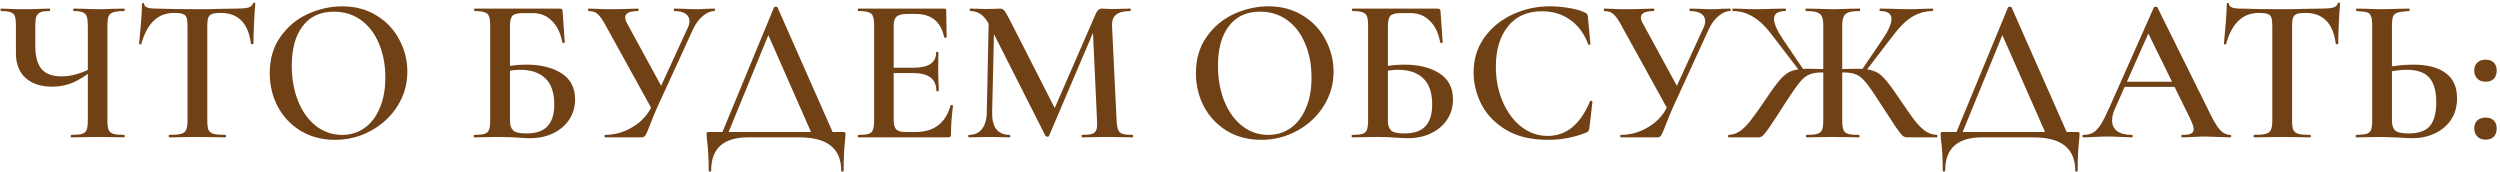<?xml version="1.0" encoding="UTF-8"?> <svg xmlns="http://www.w3.org/2000/svg" width="728" height="50" viewBox="0 0 728 50" fill="none"><path d="M25.577 7.48C25.577 6.28 25.477 5.4 25.277 4.84C25.077 4.24 24.677 3.82 24.077 3.58C23.517 3.34 22.637 3.22 21.437 3.22C21.357 3.22 21.317 3.1 21.317 2.86C21.317 2.62 21.357 2.5 21.437 2.5L24.437 2.56C26.197 2.64 27.617 2.68 28.697 2.68C29.817 2.68 31.257 2.64 33.017 2.56L36.197 2.5C36.277 2.5 36.317 2.62 36.317 2.86C36.317 3.1 36.277 3.22 36.197 3.22C34.757 3.22 33.697 3.34 33.017 3.58C32.337 3.78 31.877 4.16 31.637 4.72C31.397 5.28 31.277 6.16 31.277 7.36V35.14C31.277 36.34 31.397 37.24 31.637 37.84C31.877 38.4 32.337 38.78 33.017 38.98C33.697 39.18 34.757 39.28 36.197 39.28C36.277 39.28 36.317 39.4 36.317 39.64C36.317 39.88 36.277 40 36.197 40C34.877 40 33.817 39.98 33.017 39.94L28.697 39.88L24.017 39.94C23.217 39.98 22.137 40 20.777 40C20.657 40 20.597 39.88 20.597 39.64C20.597 39.4 20.657 39.28 20.777 39.28C22.217 39.28 23.257 39.18 23.897 38.98C24.537 38.78 24.977 38.4 25.217 37.84C25.457 37.24 25.577 36.34 25.577 35.14V7.48ZM27.137 20.26C25.097 21.98 23.137 23.24 21.257 24.04C19.377 24.84 17.357 25.24 15.197 25.24C11.877 25.24 9.277 24.38 7.397 22.66C5.557 20.94 4.637 18.56 4.637 15.52V7.36C4.637 6.16 4.537 5.28 4.337 4.72C4.137 4.16 3.737 3.78 3.137 3.58C2.537 3.34 1.597 3.22 0.317 3.22C0.197 3.22 0.137 3.1 0.137 2.86C0.137 2.62 0.197 2.5 0.317 2.5C1.037 2.5 1.617 2.52 2.057 2.56C3.337 2.64 5.037 2.68 7.157 2.68C8.877 2.68 10.617 2.64 12.377 2.56C12.897 2.52 13.577 2.5 14.417 2.5C14.537 2.5 14.597 2.62 14.597 2.86C14.597 3.1 14.537 3.22 14.417 3.22C13.217 3.22 12.337 3.34 11.777 3.58C11.217 3.82 10.817 4.24 10.577 4.84C10.377 5.4 10.277 6.28 10.277 7.48V13.42C10.277 16.38 10.877 18.6 12.077 20.08C13.317 21.52 15.277 22.24 17.957 22.24C20.677 22.24 23.557 21.44 26.597 19.84L27.137 20.26ZM50.764 3.76C48.324 3.76 46.324 4.52 44.764 6.04C43.204 7.52 42.004 9.76 41.164 12.76C41.164 12.88 41.044 12.94 40.804 12.94C40.604 12.9 40.504 12.84 40.504 12.76C40.664 11.2 40.844 9.2 41.044 6.76C41.244 4.28 41.344 2.42 41.344 1.18C41.344 0.98 41.444 0.88 41.644 0.88C41.884 0.88 42.004 0.98 42.004 1.18C42.004 2.06 43.124 2.5 45.364 2.5C48.804 2.62 52.824 2.68 57.424 2.68C59.784 2.68 62.284 2.64 64.924 2.56L69.004 2.5C70.524 2.5 71.624 2.4 72.304 2.2C73.024 2 73.484 1.6 73.684 1C73.724 0.84 73.844 0.76 74.044 0.76C74.244 0.76 74.344 0.84 74.344 1C74.224 2.24 74.104 4.12 73.984 6.64C73.864 9.16 73.804 11.2 73.804 12.76C73.804 12.84 73.684 12.88 73.444 12.88C73.244 12.88 73.124 12.84 73.084 12.76C72.684 9.68 71.744 7.42 70.264 5.98C68.784 4.5 66.784 3.76 64.264 3.76C63.144 3.76 62.304 3.86 61.744 4.06C61.224 4.26 60.864 4.62 60.664 5.14C60.464 5.62 60.364 6.4 60.364 7.48V35.14C60.364 36.34 60.484 37.24 60.724 37.84C61.004 38.4 61.504 38.78 62.224 38.98C62.944 39.18 64.084 39.28 65.644 39.28C65.764 39.28 65.824 39.4 65.824 39.64C65.824 39.88 65.764 40 65.644 40C64.244 40 63.144 39.98 62.344 39.94L57.424 39.88L52.744 39.94C51.904 39.98 50.744 40 49.264 40C49.184 40 49.144 39.88 49.144 39.64C49.144 39.4 49.184 39.28 49.264 39.28C50.824 39.28 51.964 39.18 52.684 38.98C53.444 38.78 53.944 38.4 54.184 37.84C54.464 37.24 54.604 36.34 54.604 35.14V7.36C54.604 6.32 54.504 5.56 54.304 5.08C54.104 4.56 53.744 4.22 53.224 4.06C52.704 3.86 51.884 3.76 50.764 3.76ZM97.566 40.72C93.846 40.72 90.525 39.86 87.606 38.14C84.725 36.38 82.486 34.02 80.885 31.06C79.326 28.06 78.546 24.8 78.546 21.28C78.546 17.16 79.585 13.64 81.665 10.72C83.746 7.76 86.406 5.54 89.645 4.06C92.925 2.58 96.266 1.84 99.665 1.84C103.465 1.84 106.805 2.74 109.685 4.54C112.565 6.3 114.765 8.64 116.285 11.56C117.845 14.48 118.625 17.58 118.625 20.86C118.625 24.5 117.665 27.84 115.745 30.88C113.825 33.92 111.245 36.32 108.005 38.08C104.805 39.84 101.325 40.72 97.566 40.72ZM99.606 39.28C102.005 39.28 104.145 38.64 106.025 37.36C107.945 36.04 109.445 34.12 110.525 31.6C111.645 29.08 112.205 26.08 112.205 22.6C112.205 18.88 111.585 15.58 110.345 12.7C109.145 9.78 107.405 7.5 105.125 5.86C102.885 4.22 100.245 3.4 97.206 3.4C93.285 3.4 90.266 4.8 88.145 7.6C86.025 10.36 84.966 14.2 84.966 19.12C84.966 22.96 85.585 26.42 86.826 29.5C88.066 32.54 89.805 34.94 92.046 36.7C94.285 38.42 96.805 39.28 99.606 39.28ZM154.385 40.24C153.345 40.24 152.065 40.18 150.545 40.06C149.985 40.02 149.265 39.98 148.385 39.94C147.545 39.9 146.605 39.88 145.565 39.88L141.245 39.94C140.485 39.98 139.445 40 138.125 40C138.005 40 137.945 39.88 137.945 39.64C137.945 39.4 138.005 39.28 138.125 39.28C139.485 39.28 140.465 39.18 141.065 38.98C141.705 38.78 142.145 38.4 142.385 37.84C142.625 37.24 142.745 36.34 142.745 35.14V7.36C142.745 6.16 142.625 5.28 142.385 4.72C142.185 4.16 141.765 3.78 141.125 3.58C140.485 3.34 139.505 3.22 138.185 3.22C138.105 3.22 138.065 3.1 138.065 2.86C138.065 2.62 138.105 2.5 138.185 2.5H162.785C163.265 2.5 163.565 2.58 163.685 2.74C163.805 2.86 163.865 3.2 163.865 3.76L164.465 12.34C164.465 12.46 164.365 12.52 164.165 12.52C163.965 12.52 163.825 12.46 163.745 12.34C163.225 9.58 162.205 7.48 160.685 6.04C159.205 4.56 157.365 3.82 155.165 3.82H152.285C150.765 3.82 149.745 4.08 149.225 4.6C148.745 5.12 148.505 6.16 148.505 7.72V35.14C148.505 36.42 148.805 37.36 149.405 37.96C150.045 38.56 151.325 38.86 153.245 38.86C156.085 38.86 158.145 38.16 159.425 36.76C160.745 35.36 161.405 33.26 161.405 30.46C161.405 26.98 160.525 24.42 158.765 22.78C157.045 21.14 154.605 20.32 151.445 20.32C150.205 20.32 148.405 20.54 146.045 20.98L145.805 19.72C148.285 19.12 150.785 18.82 153.305 18.82C157.465 18.82 160.865 19.66 163.505 21.34C166.145 23.02 167.465 25.56 167.465 28.96C167.465 31.12 166.905 33.06 165.785 34.78C164.665 36.5 163.105 37.84 161.105 38.8C159.145 39.76 156.905 40.24 154.385 40.24ZM200.167 8.32C200.567 7.56 200.767 6.84 200.767 6.16C200.767 5.24 200.387 4.52 199.627 4C198.867 3.48 197.767 3.22 196.327 3.22C196.247 3.22 196.207 3.1 196.207 2.86C196.207 2.62 196.247 2.5 196.327 2.5L198.967 2.56C200.407 2.64 201.727 2.68 202.927 2.68C203.727 2.68 204.607 2.64 205.567 2.56L208.027 2.5C208.147 2.5 208.207 2.62 208.207 2.86C208.207 3.1 208.147 3.22 208.027 3.22C206.907 3.22 205.787 3.7 204.667 4.66C203.547 5.58 202.607 6.84 201.847 8.44L191.287 31.48C190.647 32.92 189.887 34.78 189.007 37.06C188.527 38.3 188.167 39.1 187.927 39.46C187.687 39.82 187.307 40 186.787 40H176.167C176.087 40 176.047 39.88 176.047 39.64C176.047 39.4 176.087 39.28 176.167 39.28C179.007 39.28 181.687 38.52 184.207 37C186.767 35.48 188.647 33.42 189.847 30.82L200.167 8.32ZM176.407 7.48C175.527 5.84 174.747 4.72 174.067 4.12C173.427 3.52 172.527 3.22 171.367 3.22C171.287 3.22 171.247 3.1 171.247 2.86C171.247 2.62 171.287 2.5 171.367 2.5L173.347 2.56C174.547 2.64 175.947 2.68 177.547 2.68C179.947 2.68 182.027 2.64 183.787 2.56C184.347 2.52 185.027 2.5 185.827 2.5C185.907 2.5 185.947 2.62 185.947 2.86C185.947 3.1 185.907 3.22 185.827 3.22C183.307 3.22 182.047 3.84 182.047 5.08C182.047 5.6 182.247 6.2 182.647 6.88L193.147 26.14L190.087 32.26L176.407 7.48ZM225.392 2.14C225.472 2.02 225.632 1.96 225.872 1.96C226.192 1.96 226.372 2.02 226.412 2.14L243.152 40H236.852L223.292 9.22L225.872 5.02L211.532 40H209.732L225.392 2.14ZM206.372 49.66C206.372 46.46 206.232 43.7 205.952 41.38C205.832 40.62 205.772 39.88 205.772 39.16C205.772 38.84 205.792 38.64 205.832 38.56C205.912 38.48 206.092 38.44 206.372 38.44H245.552C245.872 38.44 246.052 38.48 246.092 38.56C246.172 38.6 246.212 38.8 246.212 39.16C246.212 39.4 246.172 39.96 246.092 40.84C245.812 43.16 245.672 46.1 245.672 49.66C245.672 49.86 245.552 49.96 245.312 49.96C245.072 49.96 244.952 49.86 244.952 49.66C244.952 43.22 240.892 40 232.772 40H217.712C214.312 40 211.692 40.78 209.852 42.34C208.012 43.94 207.092 46.38 207.092 49.66C207.092 49.86 206.972 49.96 206.732 49.96C206.492 49.96 206.372 49.86 206.372 49.66ZM249.981 40C249.861 40 249.801 39.88 249.801 39.64C249.801 39.4 249.861 39.28 249.981 39.28C251.341 39.28 252.321 39.18 252.921 38.98C253.561 38.78 253.981 38.4 254.181 37.84C254.421 37.24 254.541 36.34 254.541 35.14V7.36C254.541 6.16 254.421 5.28 254.181 4.72C253.981 4.16 253.561 3.78 252.921 3.58C252.281 3.34 251.301 3.22 249.981 3.22C249.861 3.22 249.801 3.1 249.801 2.86C249.801 2.62 249.861 2.5 249.981 2.5H274.941C275.341 2.5 275.541 2.68 275.541 3.04L275.661 10.84C275.661 10.92 275.541 10.98 275.301 11.02C275.101 11.02 274.981 10.96 274.941 10.84C273.981 6.32 271.221 4.06 266.661 4.06H264.201C262.721 4.06 261.681 4.32 261.081 4.84C260.521 5.36 260.241 6.24 260.241 7.48V34.9C260.241 36.22 260.481 37.14 260.961 37.66C261.481 38.18 262.381 38.44 263.661 38.44H266.601C271.961 38.44 275.361 35.86 276.801 30.7C276.801 30.62 276.901 30.58 277.101 30.58C277.381 30.58 277.521 30.64 277.521 30.76C277.121 33.8 276.921 36.58 276.921 39.1C276.921 39.42 276.861 39.66 276.741 39.82C276.621 39.94 276.381 40 276.021 40H249.981ZM272.661 26.44C272.661 23 270.421 21.28 265.941 21.28H257.541V19.72H266.001C270.401 19.72 272.601 18.24 272.601 15.28C272.601 15.16 272.701 15.1 272.901 15.1C273.141 15.1 273.261 15.16 273.261 15.28L273.201 20.5L273.261 23.32C273.341 24.6 273.381 25.64 273.381 26.44C273.381 26.52 273.261 26.56 273.021 26.56C272.781 26.56 272.661 26.52 272.661 26.44ZM287.953 3.88L289.573 4L288.913 32.74C288.873 34.86 289.273 36.48 290.113 37.6C290.993 38.72 292.293 39.28 294.013 39.28C294.133 39.28 294.193 39.4 294.193 39.64C294.193 39.88 294.133 40 294.013 40C292.933 40 292.093 39.98 291.493 39.94L288.193 39.88L284.653 39.94C284.053 39.98 283.213 40 282.133 40C282.013 40 281.953 39.88 281.953 39.64C281.953 39.4 282.013 39.28 282.133 39.28C283.773 39.28 285.033 38.72 285.913 37.6C286.833 36.48 287.313 34.86 287.353 32.74L287.953 3.88ZM329.833 39.28C329.913 39.28 329.953 39.4 329.953 39.64C329.953 39.88 329.913 40 329.833 40C328.513 40 327.453 39.98 326.653 39.94L322.333 39.88L318.133 39.94C317.413 39.98 316.393 40 315.073 40C314.993 40 314.953 39.88 314.953 39.64C314.953 39.4 314.993 39.28 315.073 39.28C316.393 39.28 317.373 39.18 318.013 38.98C318.653 38.74 319.073 38.34 319.273 37.78C319.473 37.22 319.533 36.34 319.453 35.14L318.193 7.72L320.833 3.58L305.473 39.58C305.393 39.74 305.233 39.82 304.993 39.82C304.793 39.82 304.613 39.74 304.453 39.58L288.193 7.48C287.473 6 286.653 4.92 285.733 4.24C284.813 3.56 283.753 3.22 282.553 3.22C282.433 3.22 282.373 3.1 282.373 2.86C282.373 2.62 282.433 2.5 282.553 2.5L285.133 2.56C285.653 2.6 286.333 2.62 287.173 2.62L289.933 2.56C290.293 2.52 290.713 2.5 291.193 2.5C291.713 2.5 292.133 2.7 292.453 3.1C292.773 3.46 293.273 4.3 293.953 5.62L307.453 32.08L304.873 36.64L319.093 4C319.333 3.44 319.593 3.06 319.873 2.86C320.153 2.62 320.493 2.5 320.893 2.5C321.173 2.5 321.533 2.52 321.973 2.56C322.413 2.6 322.953 2.62 323.593 2.62L326.833 2.56C327.353 2.52 328.113 2.5 329.113 2.5C329.233 2.5 329.293 2.62 329.293 2.86C329.293 3.1 329.233 3.22 329.113 3.22C327.233 3.22 325.853 3.58 324.973 4.3C324.133 4.98 323.753 6.12 323.833 7.72L325.153 35.14C325.233 36.38 325.393 37.28 325.633 37.84C325.873 38.4 326.293 38.78 326.893 38.98C327.493 39.18 328.473 39.28 329.833 39.28ZM367.273 40.72C363.553 40.72 360.233 39.86 357.313 38.14C354.433 36.38 352.193 34.02 350.593 31.06C349.033 28.06 348.253 24.8 348.253 21.28C348.253 17.16 349.293 13.64 351.373 10.72C353.453 7.76 356.113 5.54 359.353 4.06C362.633 2.58 365.973 1.84 369.373 1.84C373.173 1.84 376.513 2.74 379.393 4.54C382.273 6.3 384.473 8.64 385.993 11.56C387.553 14.48 388.333 17.58 388.333 20.86C388.333 24.5 387.373 27.84 385.453 30.88C383.533 33.92 380.953 36.32 377.713 38.08C374.513 39.84 371.033 40.72 367.273 40.72ZM369.313 39.28C371.713 39.28 373.853 38.64 375.733 37.36C377.653 36.04 379.153 34.12 380.233 31.6C381.353 29.08 381.913 26.08 381.913 22.6C381.913 18.88 381.293 15.58 380.053 12.7C378.853 9.78 377.113 7.5 374.833 5.86C372.593 4.22 369.953 3.4 366.913 3.4C362.993 3.4 359.973 4.8 357.853 7.6C355.733 10.36 354.673 14.2 354.673 19.12C354.673 22.96 355.293 26.42 356.533 29.5C357.773 32.54 359.513 34.94 361.753 36.7C363.993 38.42 366.513 39.28 369.313 39.28ZM410.03 40.24C408.99 40.24 407.71 40.18 406.19 40.06C405.63 40.02 404.91 39.98 404.03 39.94C403.19 39.9 402.25 39.88 401.21 39.88L396.89 39.94C396.13 39.98 395.09 40 393.77 40C393.65 40 393.59 39.88 393.59 39.64C393.59 39.4 393.65 39.28 393.77 39.28C395.13 39.28 396.11 39.18 396.71 38.98C397.35 38.78 397.79 38.4 398.03 37.84C398.27 37.24 398.39 36.34 398.39 35.14V7.36C398.39 6.16 398.27 5.28 398.03 4.72C397.83 4.16 397.41 3.78 396.77 3.58C396.13 3.34 395.15 3.22 393.83 3.22C393.75 3.22 393.71 3.1 393.71 2.86C393.71 2.62 393.75 2.5 393.83 2.5H418.43C418.91 2.5 419.21 2.58 419.33 2.74C419.45 2.86 419.51 3.2 419.51 3.76L420.11 12.34C420.11 12.46 420.01 12.52 419.81 12.52C419.61 12.52 419.47 12.46 419.39 12.34C418.87 9.58 417.85 7.48 416.33 6.04C414.85 4.56 413.01 3.82 410.81 3.82H407.93C406.41 3.82 405.39 4.08 404.87 4.6C404.39 5.12 404.15 6.16 404.15 7.72V35.14C404.15 36.42 404.45 37.36 405.05 37.96C405.69 38.56 406.97 38.86 408.89 38.86C411.73 38.86 413.79 38.16 415.07 36.76C416.39 35.36 417.05 33.26 417.05 30.46C417.05 26.98 416.17 24.42 414.41 22.78C412.69 21.14 410.25 20.32 407.09 20.32C405.85 20.32 404.05 20.54 401.69 20.98L401.45 19.72C403.93 19.12 406.43 18.82 408.95 18.82C413.11 18.82 416.51 19.66 419.15 21.34C421.79 23.02 423.11 25.56 423.11 28.96C423.11 31.12 422.55 33.06 421.43 34.78C420.31 36.5 418.75 37.84 416.75 38.8C414.79 39.76 412.55 40.24 410.03 40.24ZM451.312 1.84C453.112 1.84 454.972 2 456.892 2.32C458.852 2.64 460.392 3.08 461.512 3.64C461.872 3.8 462.092 3.96 462.172 4.12C462.292 4.28 462.372 4.58 462.412 5.02L463.132 12.82C463.132 12.94 463.032 13.02 462.832 13.06C462.632 13.06 462.512 13 462.472 12.88C461.312 9.76 459.552 7.38 457.192 5.74C454.872 4.1 452.132 3.28 448.972 3.28C444.772 3.28 441.492 4.74 439.132 7.66C436.772 10.58 435.592 14.5 435.592 19.42C435.592 23.1 436.252 26.48 437.572 29.56C438.892 32.64 440.692 35.08 442.972 36.88C445.292 38.68 447.872 39.58 450.712 39.58C456.112 39.58 460.212 36.22 463.012 29.5C463.092 29.38 463.192 29.32 463.312 29.32C463.392 29.32 463.472 29.36 463.552 29.44C463.672 29.48 463.732 29.52 463.732 29.56L462.832 37.24C462.752 37.72 462.652 38.04 462.532 38.2C462.452 38.32 462.232 38.46 461.872 38.62C458.392 40.02 454.692 40.72 450.772 40.72C445.892 40.72 441.832 39.76 438.592 37.84C435.352 35.88 432.952 33.4 431.392 30.4C429.872 27.4 429.112 24.28 429.112 21.04C429.112 17.28 430.132 13.94 432.172 11.02C434.252 8.1 436.992 5.84 440.392 4.24C443.792 2.64 447.432 1.84 451.312 1.84ZM495.949 8.32C496.349 7.56 496.549 6.84 496.549 6.16C496.549 5.24 496.169 4.52 495.409 4C494.649 3.48 493.549 3.22 492.109 3.22C492.029 3.22 491.989 3.1 491.989 2.86C491.989 2.62 492.029 2.5 492.109 2.5L494.749 2.56C496.189 2.64 497.509 2.68 498.709 2.68C499.509 2.68 500.389 2.64 501.349 2.56L503.809 2.5C503.929 2.5 503.989 2.62 503.989 2.86C503.989 3.1 503.929 3.22 503.809 3.22C502.689 3.22 501.569 3.7 500.449 4.66C499.329 5.58 498.389 6.84 497.629 8.44L487.069 31.48C486.429 32.92 485.669 34.78 484.789 37.06C484.309 38.3 483.949 39.1 483.709 39.46C483.469 39.82 483.089 40 482.569 40H471.949C471.869 40 471.829 39.88 471.829 39.64C471.829 39.4 471.869 39.28 471.949 39.28C474.789 39.28 477.469 38.52 479.989 37C482.549 35.48 484.429 33.42 485.629 30.82L495.949 8.32ZM472.189 7.48C471.309 5.84 470.529 4.72 469.849 4.12C469.209 3.52 468.309 3.22 467.149 3.22C467.069 3.22 467.029 3.1 467.029 2.86C467.029 2.62 467.069 2.5 467.149 2.5L469.129 2.56C470.329 2.64 471.729 2.68 473.329 2.68C475.729 2.68 477.809 2.64 479.569 2.56C480.129 2.52 480.809 2.5 481.609 2.5C481.689 2.5 481.729 2.62 481.729 2.86C481.729 3.1 481.689 3.22 481.609 3.22C479.089 3.22 477.829 3.84 477.829 5.08C477.829 5.6 478.029 6.2 478.429 6.88L488.929 26.14L485.869 32.26L472.189 7.48ZM526.016 40C525.936 40 525.896 39.88 525.896 39.64C525.896 39.4 525.936 39.28 526.016 39.28C527.456 39.28 528.516 39.18 529.196 38.98C529.876 38.78 530.336 38.4 530.576 37.84C530.816 37.24 530.936 36.34 530.936 35.14V7.36C530.936 6.2 530.796 5.34 530.516 4.78C530.236 4.18 529.736 3.78 529.016 3.58C528.336 3.34 527.296 3.22 525.896 3.22C525.816 3.22 525.776 3.1 525.776 2.86C525.776 2.62 525.816 2.5 525.896 2.5L529.136 2.56C530.976 2.64 532.416 2.68 533.456 2.68C534.696 2.68 536.276 2.64 538.196 2.56L541.556 2.5C541.636 2.5 541.676 2.62 541.676 2.86C541.676 3.1 541.636 3.22 541.556 3.22C540.156 3.22 539.096 3.34 538.376 3.58C537.656 3.82 537.156 4.24 536.876 4.84C536.596 5.44 536.456 6.32 536.456 7.48V35.14C536.456 36.34 536.576 37.24 536.816 37.84C537.056 38.4 537.496 38.78 538.136 38.98C538.816 39.18 539.876 39.28 541.316 39.28C541.436 39.28 541.496 39.4 541.496 39.64C541.496 39.88 541.436 40 541.316 40C539.916 40 538.836 39.98 538.076 39.94L533.456 39.88L529.196 39.94C528.436 39.98 527.376 40 526.016 40ZM503.336 40C503.256 40 503.216 39.88 503.216 39.64C503.216 39.4 503.256 39.28 503.336 39.28C504.616 39.24 505.776 38.84 506.816 38.08C507.896 37.28 508.916 36.24 509.876 34.96C510.876 33.68 512.356 31.6 514.316 28.72C516.156 25.96 517.596 24.02 518.636 22.9C519.676 21.74 520.756 20.98 521.876 20.62C522.996 20.22 524.596 20.02 526.676 20.02C528.196 20.02 530.296 20.08 532.976 20.2L532.856 21.28C532.496 21.24 532.096 21.2 531.656 21.16C531.256 21.12 530.836 21.1 530.396 21.1C528.876 21.1 527.656 21.32 526.736 21.76C525.816 22.16 524.896 22.94 523.976 24.1C523.056 25.22 521.716 27.14 519.956 29.86C517.716 33.38 516.136 35.8 515.216 37.12C514.336 38.4 513.696 39.2 513.296 39.52C512.936 39.84 512.516 40 512.036 40H503.336ZM515.816 9.94C514.056 7.62 512.256 5.92 510.416 4.84C508.616 3.76 506.676 3.22 504.596 3.22C504.516 3.22 504.476 3.1 504.476 2.86C504.476 2.62 504.516 2.5 504.596 2.5L507.056 2.56C508.656 2.64 510.176 2.68 511.616 2.68C512.856 2.68 514.436 2.64 516.356 2.56L519.896 2.5C520.016 2.5 520.076 2.62 520.076 2.86C520.076 3.1 520.016 3.22 519.896 3.22C517.696 3.22 516.596 3.98 516.596 5.5C516.596 6.9 517.476 8.9 519.236 11.5L525.296 20.44L524.276 20.98L515.816 9.94ZM555.356 40C554.876 40 554.436 39.84 554.036 39.52C553.676 39.2 553.016 38.36 552.056 37C551.136 35.64 549.596 33.28 547.436 29.92C545.676 27.16 544.336 25.22 543.416 24.1C542.496 22.94 541.576 22.16 540.656 21.76C539.736 21.32 538.496 21.1 536.936 21.1C536.536 21.1 536.136 21.12 535.736 21.16C535.336 21.2 534.956 21.24 534.596 21.28L534.536 20.2C537.136 20.08 539.196 20.02 540.716 20.02C542.796 20.02 544.396 20.22 545.516 20.62C546.676 20.98 547.756 21.74 548.756 22.9C549.796 24.02 551.236 25.96 553.076 28.72C555.036 31.6 556.496 33.68 557.456 34.96C558.456 36.24 559.476 37.28 560.516 38.08C561.596 38.84 562.776 39.24 564.056 39.28C564.136 39.28 564.176 39.4 564.176 39.64C564.176 39.88 564.136 40 564.056 40H555.356ZM542.096 20.44L548.036 11.68C549.876 9 550.796 6.96 550.796 5.56C550.796 4 549.696 3.22 547.496 3.22C547.376 3.22 547.316 3.1 547.316 2.86C547.316 2.62 547.376 2.5 547.496 2.5L551.036 2.56C552.956 2.64 554.536 2.68 555.776 2.68C557.216 2.68 558.736 2.64 560.336 2.56L562.796 2.5C562.876 2.5 562.916 2.62 562.916 2.86C562.916 3.1 562.876 3.22 562.796 3.22C560.716 3.22 558.756 3.76 556.916 4.84C555.116 5.92 553.336 7.62 551.576 9.94L543.116 20.98L542.096 20.44ZM584.747 2.14C584.827 2.02 584.987 1.96 585.227 1.96C585.547 1.96 585.727 2.02 585.767 2.14L602.507 40H596.207L582.647 9.22L585.227 5.02L570.887 40H569.087L584.747 2.14ZM565.727 49.66C565.727 46.46 565.587 43.7 565.307 41.38C565.187 40.62 565.127 39.88 565.127 39.16C565.127 38.84 565.147 38.64 565.187 38.56C565.267 38.48 565.447 38.44 565.727 38.44H604.907C605.227 38.44 605.407 38.48 605.447 38.56C605.527 38.6 605.567 38.8 605.567 39.16C605.567 39.4 605.527 39.96 605.447 40.84C605.167 43.16 605.027 46.1 605.027 49.66C605.027 49.86 604.907 49.96 604.667 49.96C604.427 49.96 604.307 49.86 604.307 49.66C604.307 43.22 600.247 40 592.127 40H577.067C573.667 40 571.047 40.78 569.207 42.34C567.367 43.94 566.447 46.38 566.447 49.66C566.447 49.86 566.327 49.96 566.087 49.96C565.847 49.96 565.727 49.86 565.727 49.66ZM618.336 23.8H635.136L635.556 25.3H617.556L618.336 23.8ZM649.476 39.28C649.636 39.28 649.716 39.4 649.716 39.64C649.716 39.88 649.636 40 649.476 40C648.716 40 647.496 39.96 645.816 39.88C644.136 39.8 642.916 39.76 642.156 39.76C641.156 39.76 639.976 39.8 638.616 39.88C637.256 39.96 636.196 40 635.436 40C635.276 40 635.196 39.88 635.196 39.64C635.196 39.4 635.276 39.28 635.436 39.28C636.636 39.28 637.496 39.16 638.016 38.92C638.536 38.64 638.796 38.2 638.796 37.6C638.796 37 638.456 35.98 637.776 34.54L625.236 9.04L627.696 5.02L615.816 31.78C615.296 32.98 615.036 34.06 615.036 35.02C615.036 36.42 615.536 37.48 616.536 38.2C617.536 38.92 618.936 39.28 620.736 39.28C620.936 39.28 621.036 39.4 621.036 39.64C621.036 39.88 620.936 40 620.736 40C620.016 40 618.976 39.96 617.616 39.88C616.096 39.8 614.776 39.76 613.656 39.76C612.576 39.76 611.316 39.8 609.876 39.88C608.596 39.96 607.536 40 606.696 40C606.496 40 606.396 39.88 606.396 39.64C606.396 39.4 606.496 39.28 606.696 39.28C607.816 39.28 608.756 39.06 609.516 38.62C610.276 38.18 611.016 37.4 611.736 36.28C612.456 35.12 613.316 33.42 614.316 31.18L627.216 2.14C627.296 2.02 627.476 1.96 627.756 1.96C628.036 1.96 628.196 2.02 628.236 2.14L642.936 31.78C644.296 34.66 645.436 36.64 646.356 37.72C647.316 38.76 648.356 39.28 649.476 39.28ZM657.854 3.76C655.414 3.76 653.414 4.52 651.854 6.04C650.294 7.52 649.094 9.76 648.254 12.76C648.254 12.88 648.134 12.94 647.894 12.94C647.694 12.9 647.594 12.84 647.594 12.76C647.754 11.2 647.934 9.2 648.134 6.76C648.334 4.28 648.434 2.42 648.434 1.18C648.434 0.98 648.534 0.88 648.734 0.88C648.974 0.88 649.094 0.98 649.094 1.18C649.094 2.06 650.214 2.5 652.454 2.5C655.894 2.62 659.914 2.68 664.514 2.68C666.874 2.68 669.374 2.64 672.014 2.56L676.094 2.5C677.614 2.5 678.714 2.4 679.394 2.2C680.114 2 680.574 1.6 680.774 1C680.814 0.84 680.934 0.76 681.134 0.76C681.334 0.76 681.434 0.84 681.434 1C681.314 2.24 681.194 4.12 681.074 6.64C680.954 9.16 680.894 11.2 680.894 12.76C680.894 12.84 680.774 12.88 680.534 12.88C680.334 12.88 680.214 12.84 680.174 12.76C679.774 9.68 678.834 7.42 677.354 5.98C675.874 4.5 673.874 3.76 671.354 3.76C670.234 3.76 669.394 3.86 668.834 4.06C668.314 4.26 667.954 4.62 667.754 5.14C667.554 5.62 667.454 6.4 667.454 7.48V35.14C667.454 36.34 667.574 37.24 667.814 37.84C668.094 38.4 668.594 38.78 669.314 38.98C670.034 39.18 671.174 39.28 672.734 39.28C672.854 39.28 672.914 39.4 672.914 39.64C672.914 39.88 672.854 40 672.734 40C671.334 40 670.234 39.98 669.434 39.94L664.514 39.88L659.834 39.94C658.994 39.98 657.834 40 656.354 40C656.274 40 656.234 39.88 656.234 39.64C656.234 39.4 656.274 39.28 656.354 39.28C657.914 39.28 659.054 39.18 659.774 38.98C660.534 38.78 661.034 38.4 661.274 37.84C661.554 37.24 661.694 36.34 661.694 35.14V7.36C661.694 6.32 661.594 5.56 661.394 5.08C661.194 4.56 660.834 4.22 660.314 4.06C659.794 3.86 658.974 3.76 657.854 3.76ZM702.413 40.24C701.413 40.24 700.193 40.18 698.753 40.06C695.393 39.94 693.593 39.88 693.353 39.88L689.513 39.94C688.713 39.98 687.593 40 686.153 40C686.033 40 685.973 39.88 685.973 39.64C685.973 39.4 686.033 39.28 686.153 39.28C687.553 39.24 688.553 39.14 689.153 38.98C689.753 38.78 690.173 38.42 690.413 37.9C690.653 37.34 690.773 36.42 690.773 35.14V7.36C690.773 6.08 690.653 5.18 690.413 4.66C690.213 4.1 689.813 3.74 689.213 3.58C688.653 3.42 687.653 3.3 686.213 3.22C686.133 3.22 686.093 3.1 686.093 2.86C686.093 2.62 686.133 2.5 686.213 2.5L689.153 2.56C690.913 2.64 692.393 2.68 693.593 2.68C694.833 2.68 696.413 2.64 698.333 2.56L701.573 2.5C701.653 2.5 701.693 2.62 701.693 2.86C701.693 3.1 701.653 3.22 701.573 3.22C700.053 3.3 698.953 3.44 698.273 3.64C697.633 3.8 697.173 4.16 696.893 4.72C696.653 5.28 696.533 6.2 696.533 7.48V35.14C696.533 36.42 696.833 37.36 697.433 37.96C698.073 38.56 699.373 38.86 701.333 38.86C704.253 38.86 706.333 38.14 707.573 36.7C708.813 35.22 709.433 32.92 709.433 29.8C709.433 26.48 708.753 24.08 707.393 22.6C706.033 21.08 703.873 20.32 700.913 20.32C699.033 20.32 696.753 20.62 694.073 21.22L693.833 19.9C696.713 19.18 699.693 18.82 702.773 18.82C706.853 18.82 709.993 19.64 712.193 21.28C714.393 22.88 715.493 25.34 715.493 28.66C715.493 30.98 714.933 33.02 713.813 34.78C712.693 36.5 711.133 37.84 709.133 38.8C707.173 39.76 704.933 40.24 702.413 40.24ZM723.797 40.66C722.797 40.66 721.997 40.36 721.397 39.76C720.797 39.16 720.497 38.36 720.497 37.36C720.497 36.4 720.797 35.64 721.397 35.08C721.997 34.52 722.797 34.24 723.797 34.24C724.837 34.24 725.637 34.52 726.197 35.08C726.757 35.64 727.037 36.4 727.037 37.36C727.037 38.4 726.757 39.22 726.197 39.82C725.637 40.38 724.837 40.66 723.797 40.66ZM723.797 23.8C722.797 23.8 721.997 23.5 721.397 22.9C720.797 22.3 720.497 21.5 720.497 20.5C720.497 19.54 720.797 18.78 721.397 18.22C721.997 17.66 722.797 17.38 723.797 17.38C724.837 17.38 725.637 17.66 726.197 18.22C726.757 18.78 727.037 19.54 727.037 20.5C727.037 21.54 726.757 22.36 726.197 22.96C725.637 23.52 724.837 23.8 723.797 23.8Z" fill="#714116"></path></svg> 